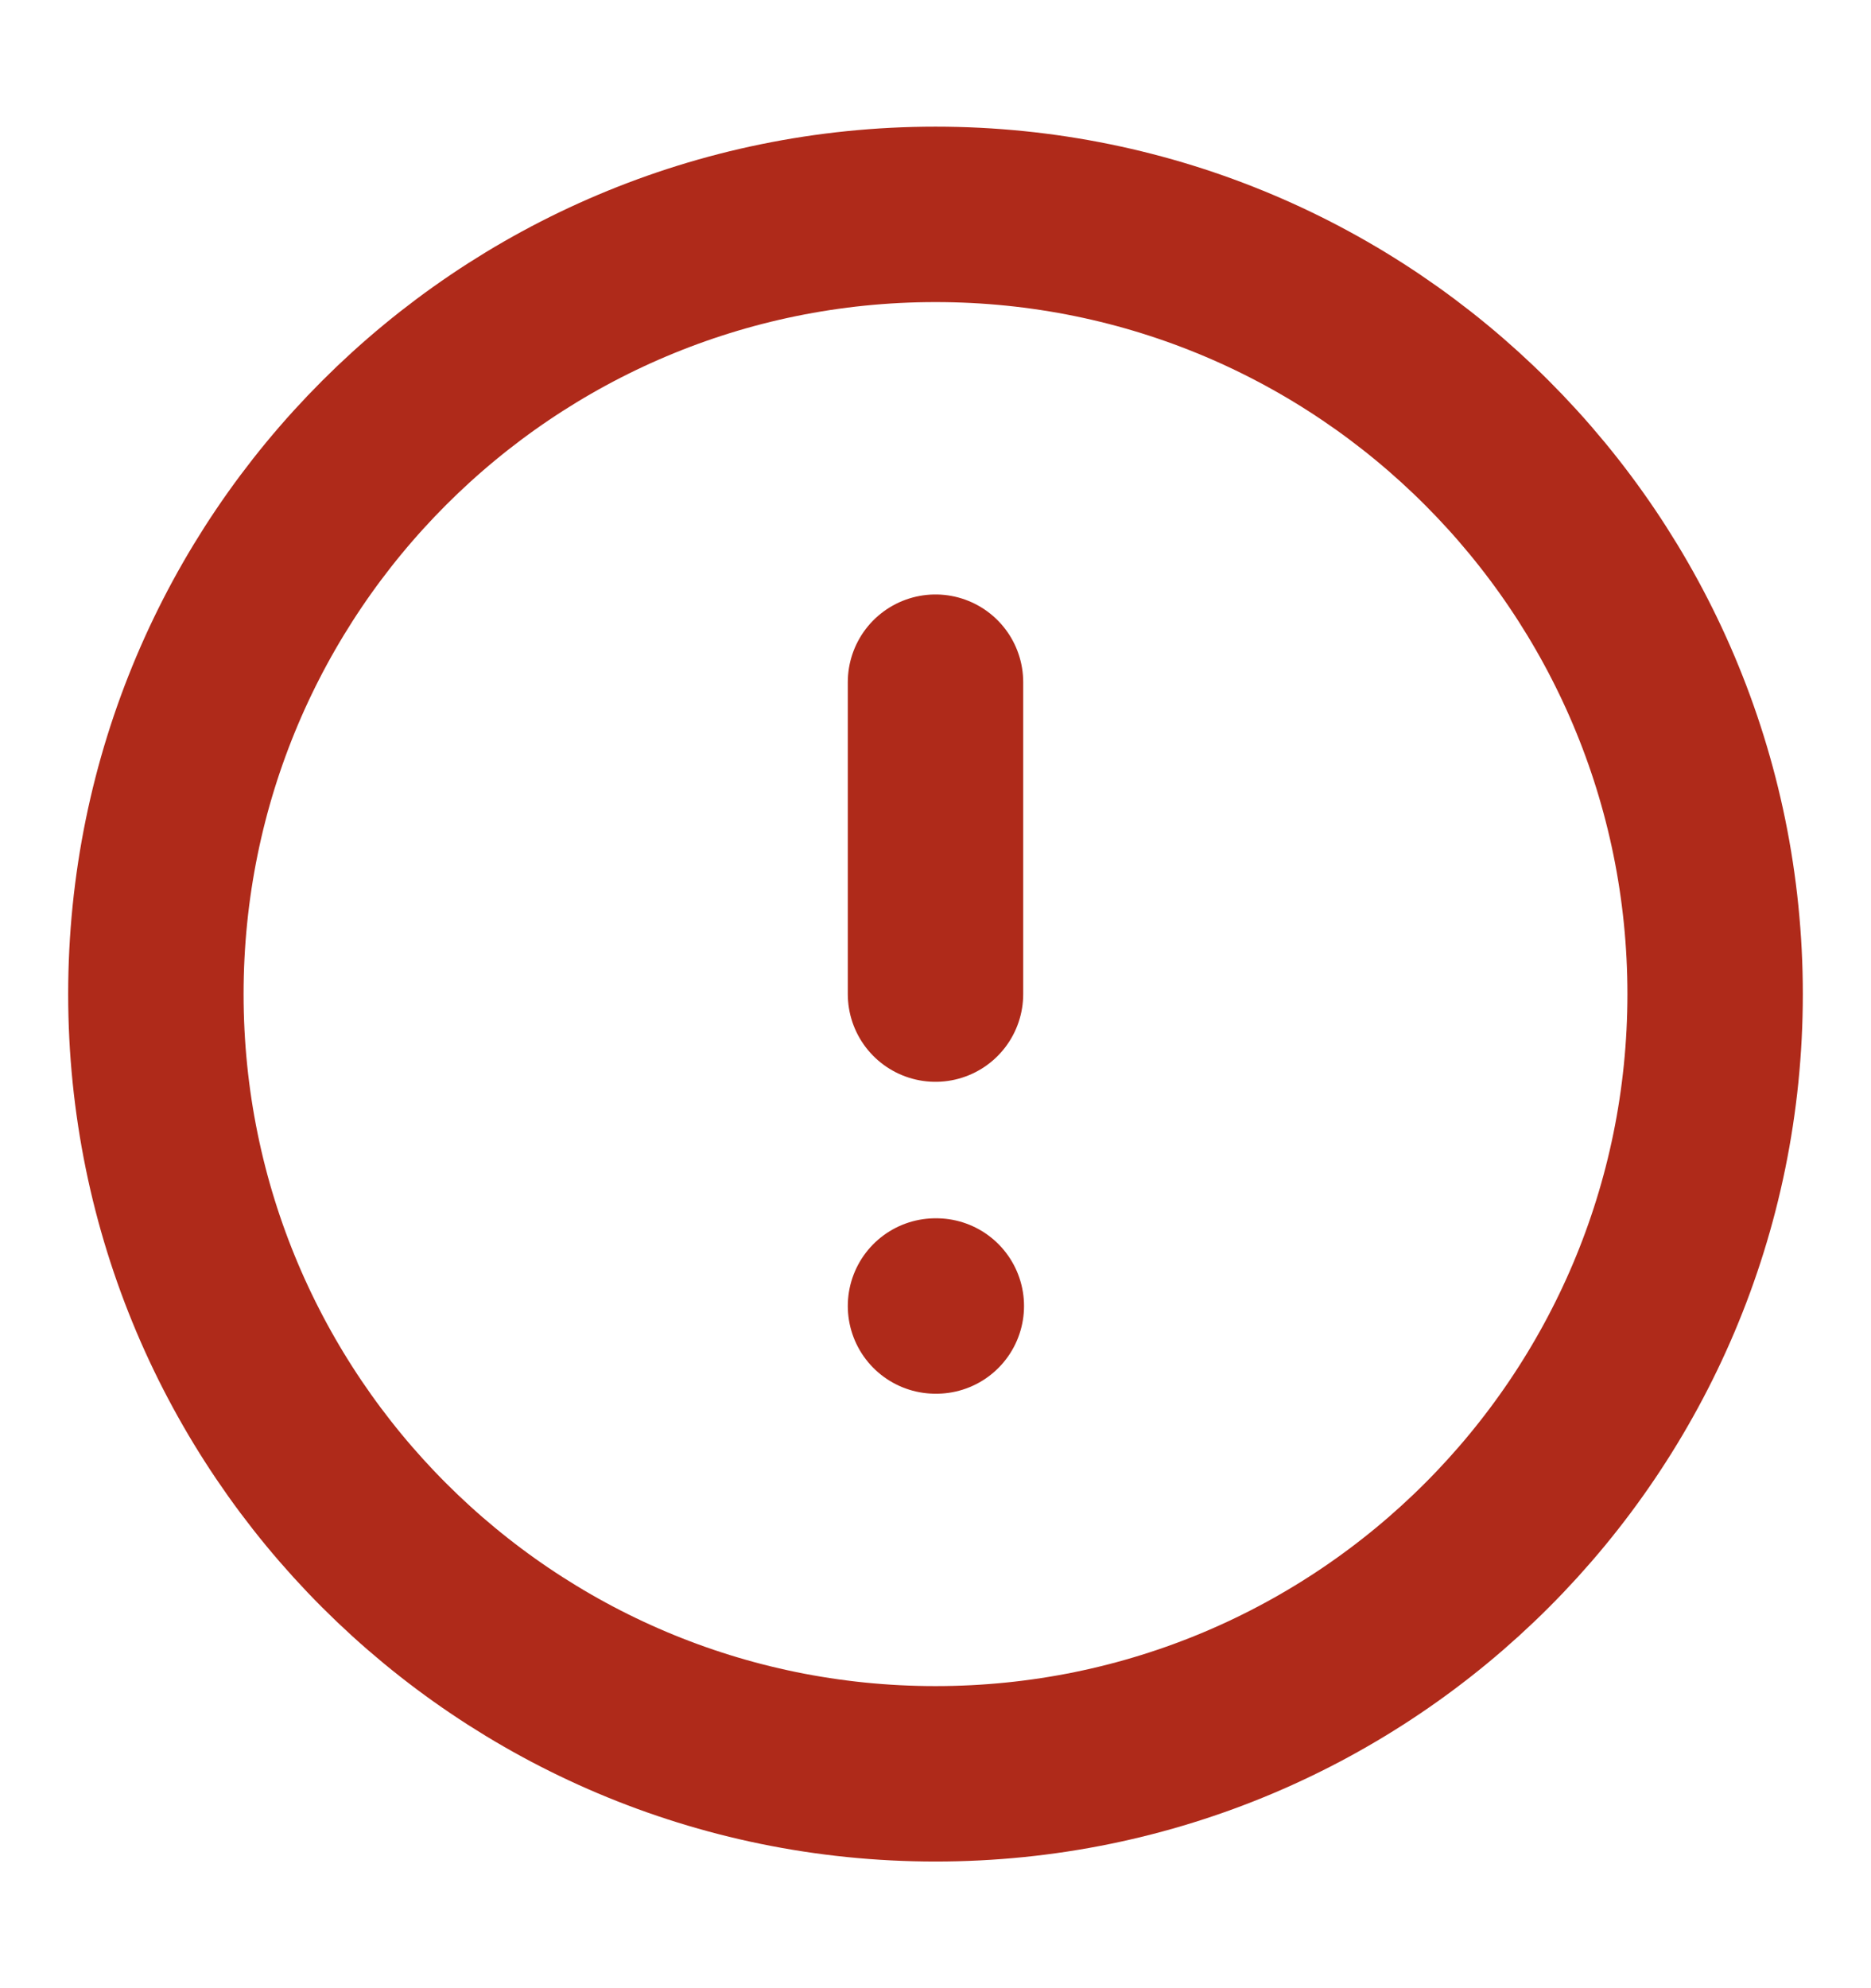<svg width="16" height="17" viewBox="0 0 16 17" fill="none" xmlns="http://www.w3.org/2000/svg">
<path d="M8 15.167C11.682 15.167 14.667 12.182 14.667 8.5C14.667 4.818 11.682 1.833 8 1.833C4.318 1.833 1.333 4.818 1.333 8.5C1.333 12.182 4.318 15.167 8 15.167Z" stroke="#AF2A1A" stroke-width="1.5" stroke-linecap="round" stroke-linejoin="round"/>
<path d="M8 5.833V8.5" stroke="#AF2A1A" stroke-width="1.5" stroke-linecap="round" stroke-linejoin="round"/>
<path d="M8 11.167H8.007" stroke="#AF2A1A" stroke-width="1.5" stroke-linecap="round" stroke-linejoin="round"/>
</svg>
